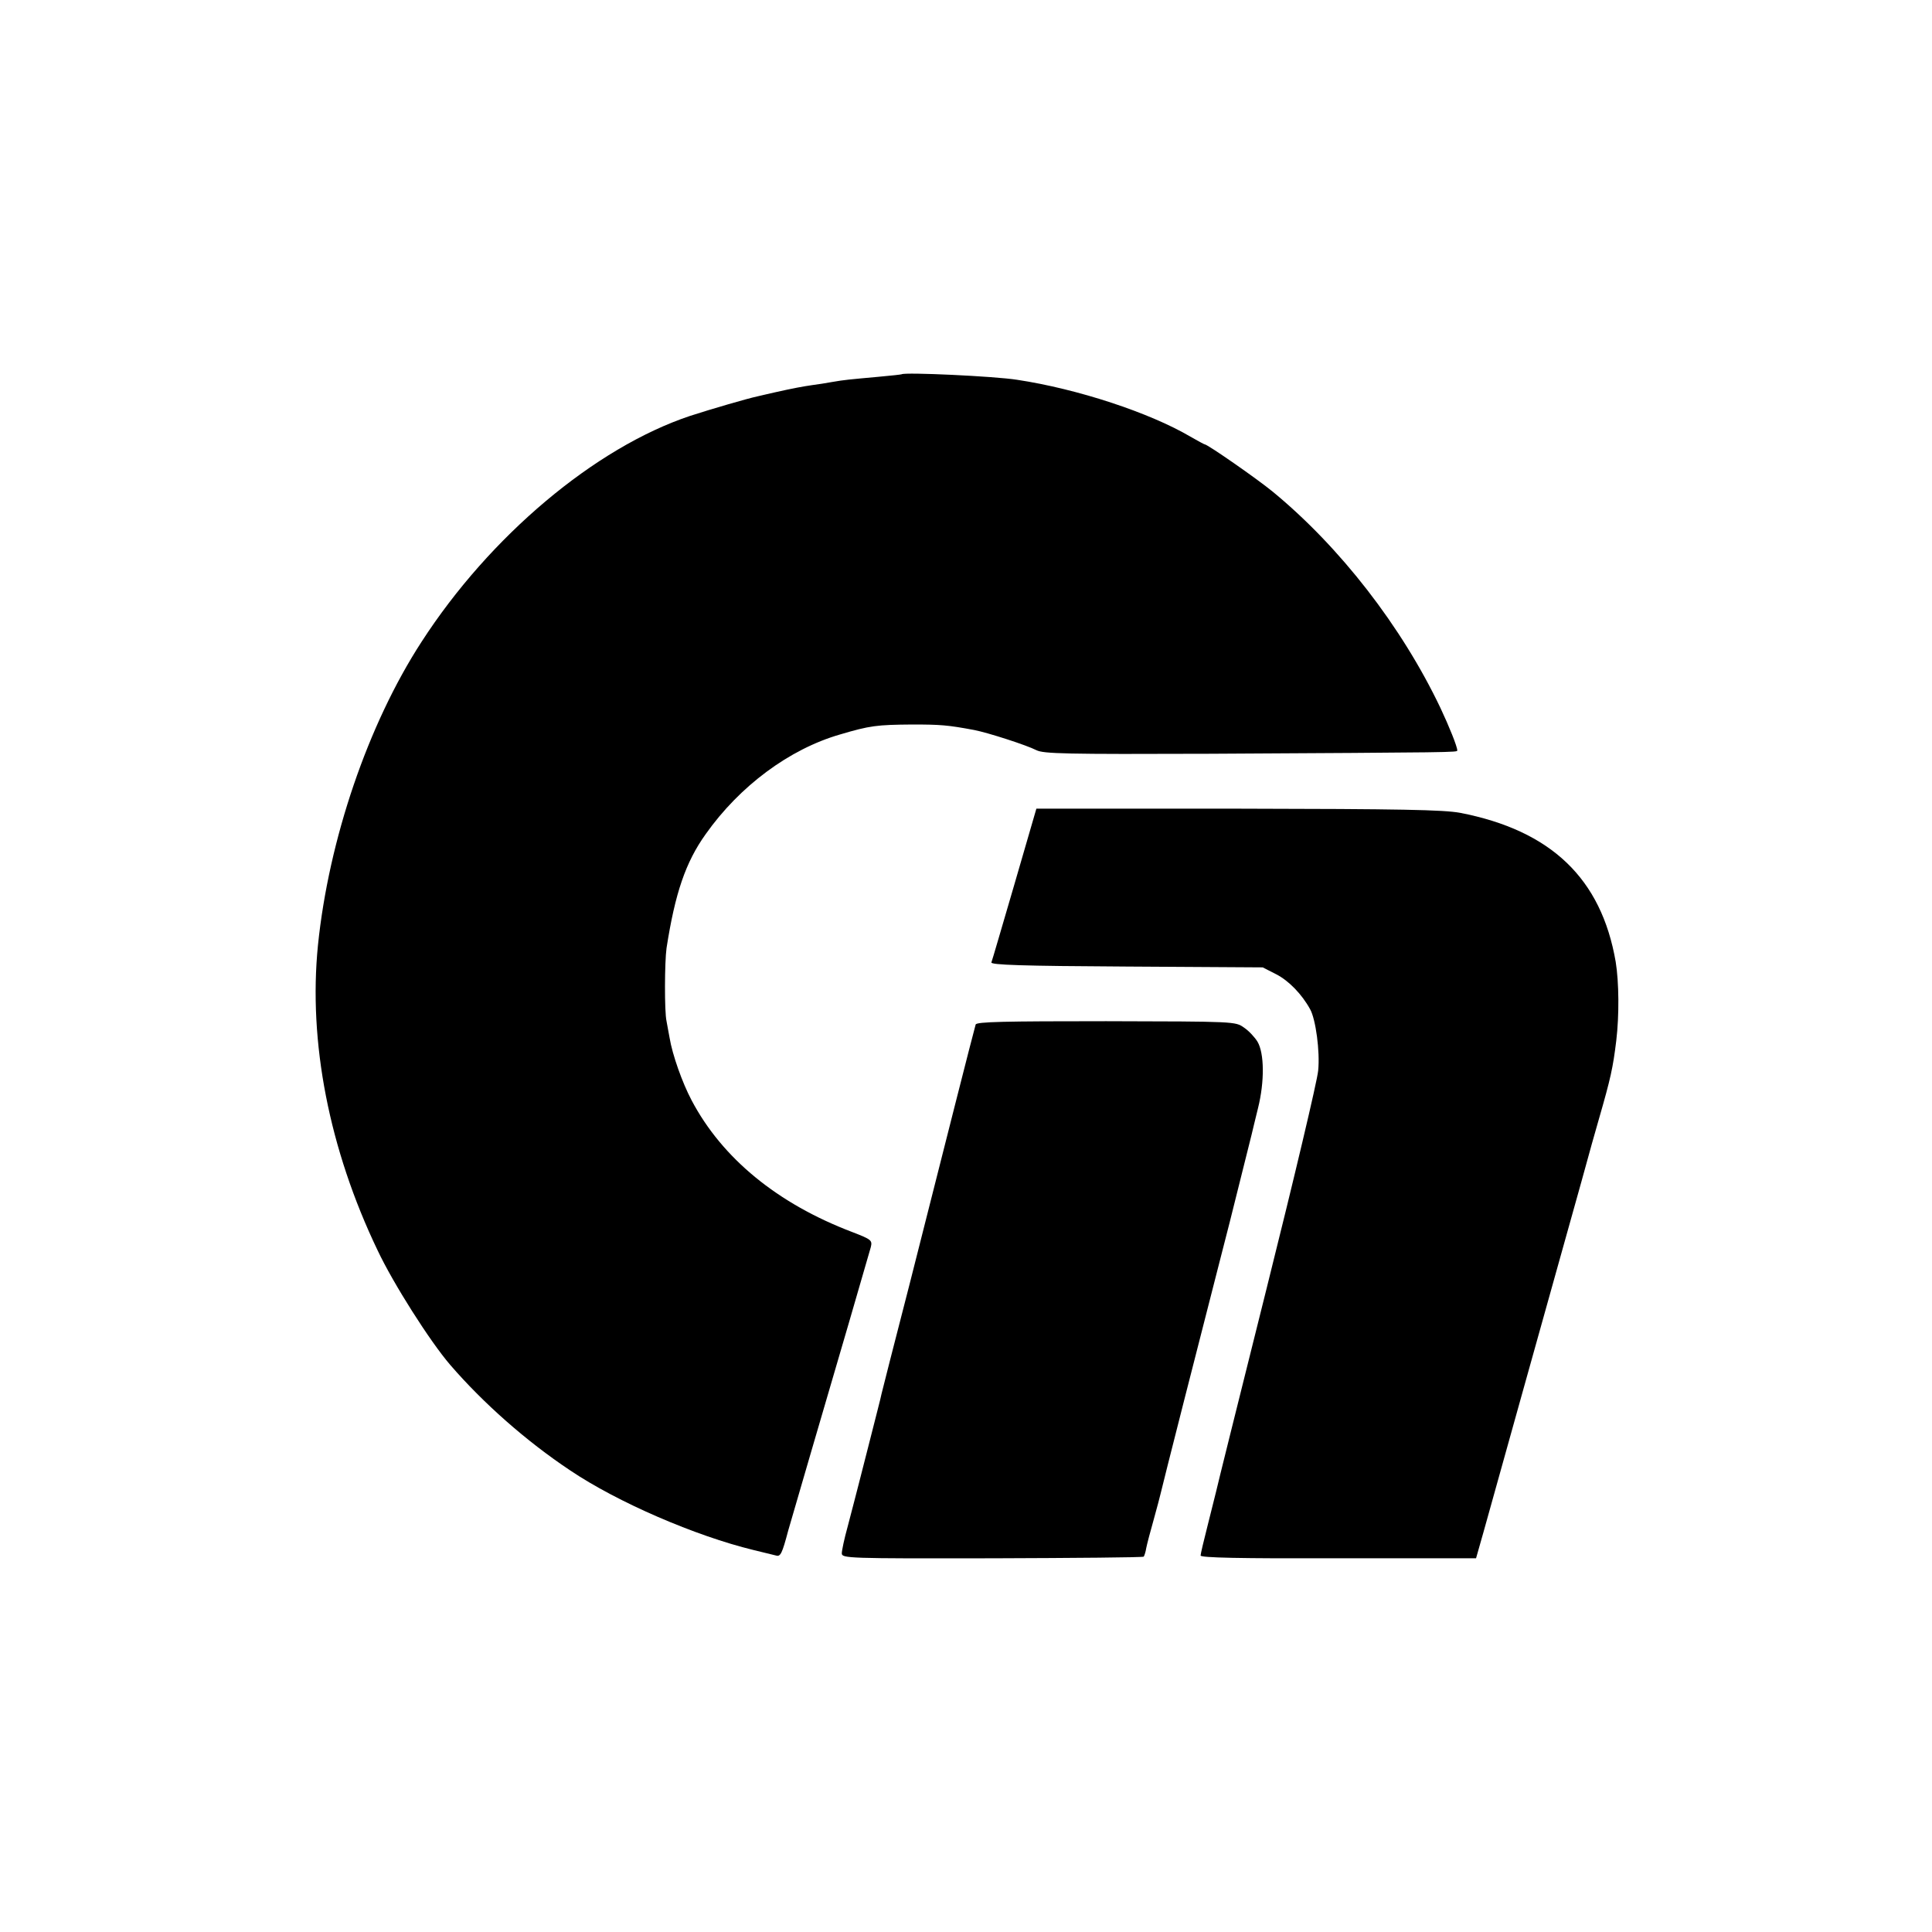 <?xml version="1.0" standalone="no"?>
<!DOCTYPE svg PUBLIC "-//W3C//DTD SVG 20010904//EN"
 "http://www.w3.org/TR/2001/REC-SVG-20010904/DTD/svg10.dtd">
<svg version="1.0" xmlns="http://www.w3.org/2000/svg"
 width="700pt" height="700pt" viewBox="0 0 700 700"
 preserveAspectRatio="xMidYMid meet">
<g transform="translate(0,700) scale(0.1,-0.1)"
fill="#000000" stroke="none">
<path d="M3267 5644 c-1 -1 -38 -5 -82 -9 -109 -10 -124 -11 -170 -19 -22 -4
-53 -9 -70 -11 -35 -5 -73 -12 -135 -26 -25 -6 -54 -12 -65 -15 -34 -7 -168
-46 -245 -71 -344 -115 -725 -435 -973 -819 -194 -299 -336 -717 -375 -1099
-35 -349 40 -738 216 -1105 57 -121 190 -330 263 -415 120 -139 275 -276 434
-382 172 -116 455 -238 665 -289 36 -9 73 -18 82 -20 16 -5 22 8 44 91 5 18
143 491 219 750 40 138 76 262 80 276 6 25 3 28 -67 55 -271 103 -471 267
-582 477 -34 64 -70 166 -80 227 -3 19 -9 46 -11 60 -8 34 -7 216 0 265 31
199 69 311 142 413 123 174 303 308 487 361 108 32 133 35 261 36 102 0 129
-2 225 -20 51 -10 190 -55 225 -73 26 -13 103 -15 630 -13 893 5 895 5 895 12
0 14 -29 86 -61 154 -141 296 -364 583 -607 783 -57 47 -237 172 -247 172 -2
0 -26 13 -52 28 -148 87 -409 173 -628 206 -82 13 -407 28 -418 20z"/>
<path d="M3676 3798 c-44 -150 -81 -278 -84 -285 -3 -9 110 -13 490 -15 l493
-3 49 -25 c45 -23 93 -72 123 -127 20 -36 36 -152 29 -222 -3 -36 -87 -390
-186 -786 -99 -396 -182 -729 -184 -740 -3 -11 -16 -65 -30 -120 -14 -55 -26
-105 -26 -111 0 -8 141 -11 499 -10 l499 0 27 95 c82 293 194 696 295 1056 45
160 83 297 85 305 2 8 19 69 38 135 43 149 51 186 63 284 11 92 10 212 -2 286
-52 302 -234 476 -564 540 -61 11 -211 14 -805 15 l-730 0 -79 -272z"/>
<path d="M3535 3288 c-2 -7 -36 -137 -74 -288 -38 -151 -113 -446 -166 -655
-54 -209 -99 -386 -101 -395 -1 -8 -24 -96 -49 -195 -25 -99 -48 -187 -50
-195 -2 -8 -13 -50 -24 -92 -12 -43 -21 -86 -21 -96 0 -18 20 -19 544 -18 299
1 547 3 550 6 2 3 7 17 9 31 3 15 15 61 27 103 12 43 23 85 25 94 2 9 40 161
85 337 111 433 160 627 165 645 2 8 20 80 40 160 20 80 38 152 40 160 2 8 12
51 23 95 24 96 23 199 -2 241 -10 16 -31 39 -49 51 -31 22 -32 22 -499 23
-370 0 -469 -2 -473 -12z"/>
</g>
</svg>
